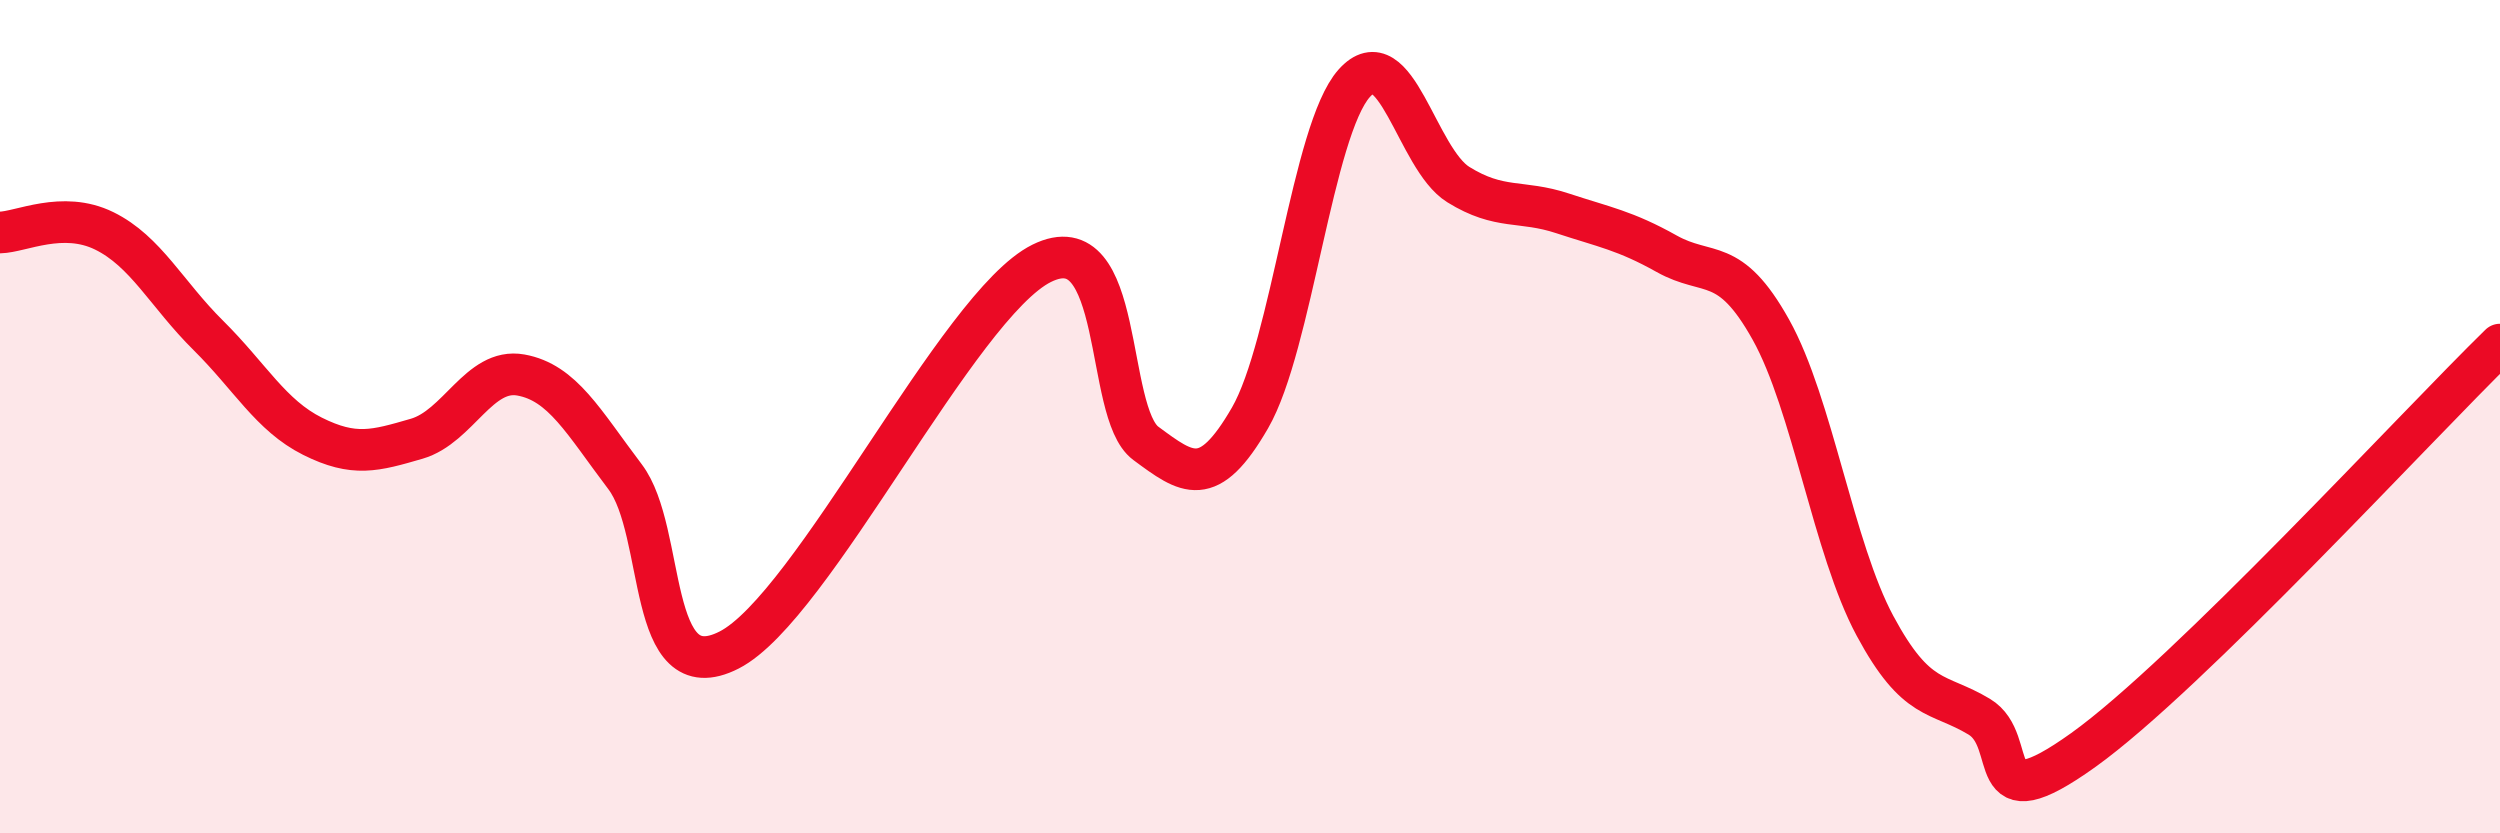 
    <svg width="60" height="20" viewBox="0 0 60 20" xmlns="http://www.w3.org/2000/svg">
      <path
        d="M 0,5.58 C 0.5,5.57 1.5,5.05 2.5,5.54 C 3.5,6.03 4,7.06 5,8.05 C 6,9.04 6.5,9.97 7.5,10.47 C 8.5,10.97 9,10.82 10,10.53 C 11,10.24 11.5,8.82 12.5,9 C 13.5,9.18 14,10.12 15,11.44 C 16,12.76 15.5,16.62 17.5,15.6 C 19.5,14.58 23,7.31 25,6.32 C 27,5.33 26.5,9.9 27.5,10.64 C 28.5,11.38 29,11.76 30,10.03 C 31,8.3 31.5,3.12 32.5,2 C 33.5,0.88 34,3.81 35,4.43 C 36,5.05 36.5,4.79 37.5,5.12 C 38.5,5.45 39,5.53 40,6.09 C 41,6.65 41.5,6.12 42.5,7.91 C 43.5,9.7 44,13.16 45,15.02 C 46,16.88 46.5,16.6 47.5,17.2 C 48.5,17.8 47.5,19.79 50,18 C 52.5,16.21 58,10.22 60,8.27L60 20L0 20Z"
        fill="#EB0A25"
        opacity="0.1"
        stroke-linecap="round"
        stroke-linejoin="round"
      />
      <path
        d="M 0,5.58 C 0.5,5.57 1.5,5.05 2.5,5.54 C 3.5,6.03 4,7.06 5,8.05 C 6,9.04 6.5,9.97 7.5,10.47 C 8.5,10.97 9,10.82 10,10.53 C 11,10.24 11.5,8.82 12.5,9 C 13.5,9.18 14,10.12 15,11.44 C 16,12.76 15.5,16.62 17.5,15.6 C 19.5,14.58 23,7.31 25,6.32 C 27,5.33 26.5,9.9 27.5,10.64 C 28.5,11.38 29,11.76 30,10.03 C 31,8.3 31.5,3.12 32.5,2 C 33.5,0.88 34,3.81 35,4.43 C 36,5.05 36.5,4.79 37.5,5.12 C 38.5,5.45 39,5.53 40,6.09 C 41,6.65 41.5,6.12 42.5,7.91 C 43.5,9.7 44,13.16 45,15.02 C 46,16.88 46.5,16.6 47.5,17.2 C 48.5,17.8 47.5,19.79 50,18 C 52.5,16.21 58,10.22 60,8.27"
        stroke="#EB0A25"
        stroke-width="1"
        fill="none"
        stroke-linecap="round"
        stroke-linejoin="round"
      />
    </svg>
  